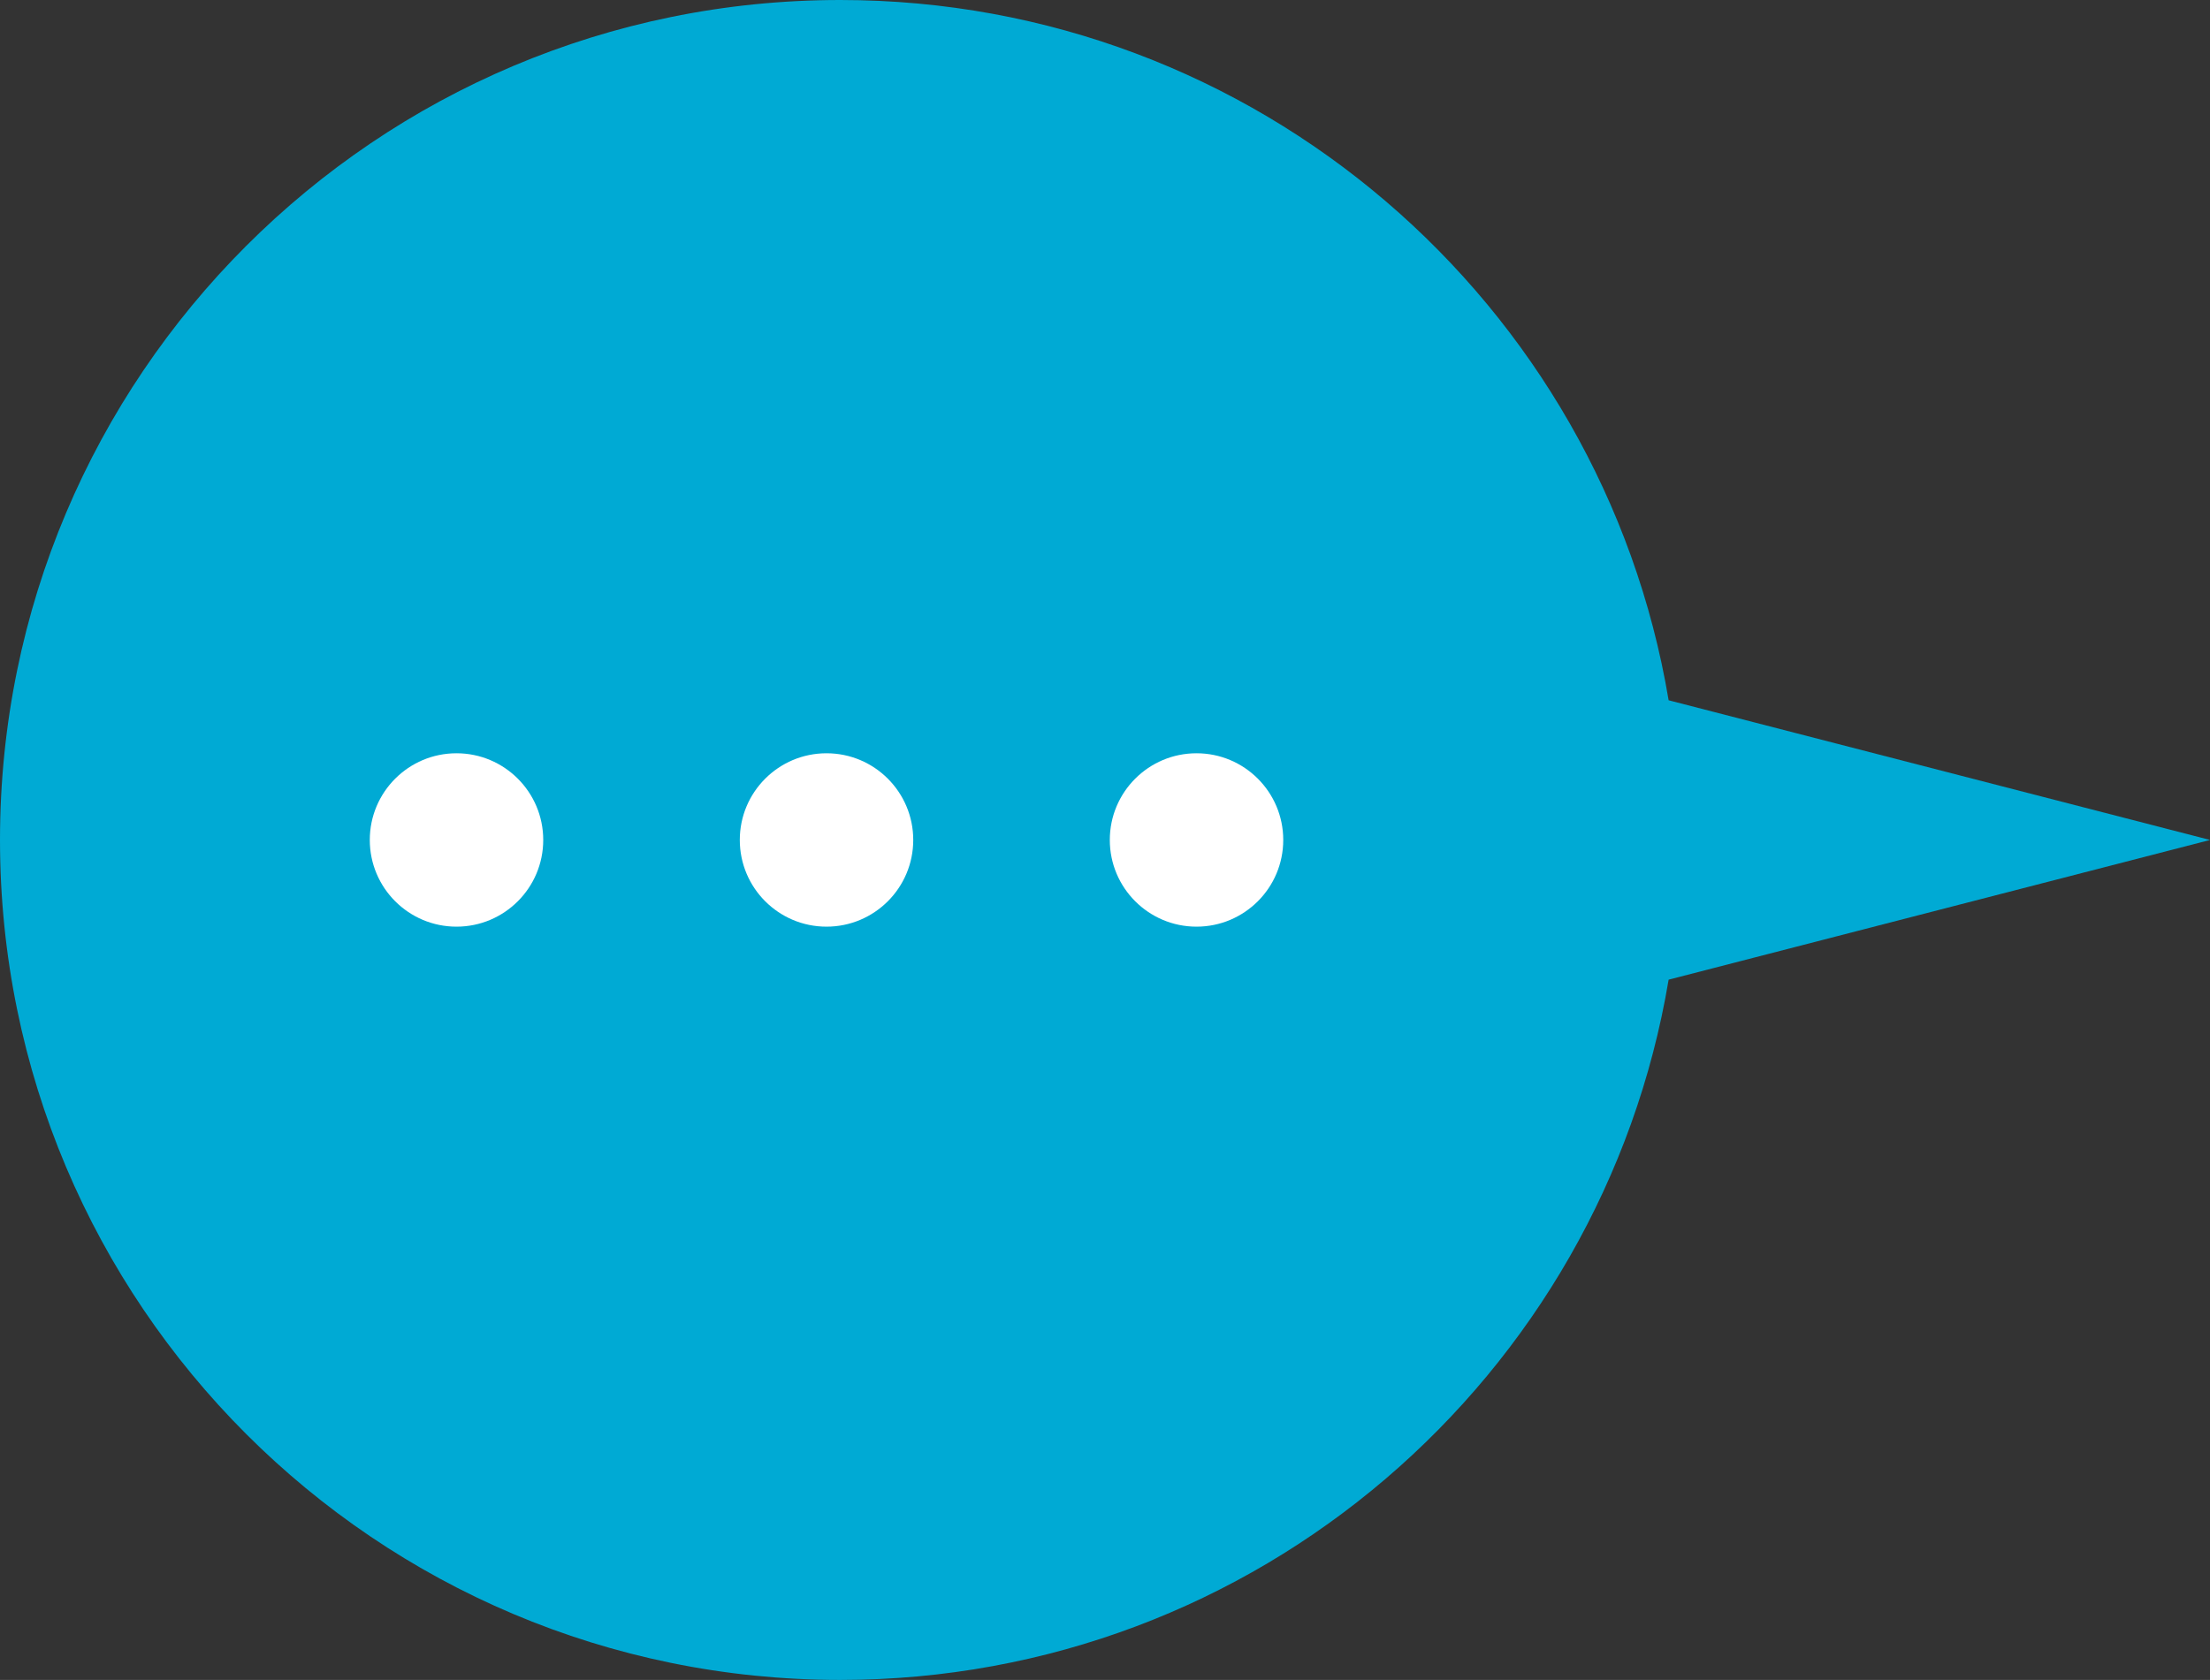 <?xml version="1.0" encoding="UTF-8"?>
<svg id="_レイヤー_2" data-name="レイヤー 2" xmlns="http://www.w3.org/2000/svg" width="51.02" height="38.794" viewBox="0 0 51.02 38.794">
  <rect x="0" y="0" width="51.02" height="38.794" fill="#333333" stroke="none"/>
  <defs>
    <style>
      .cls-1 {
        fill: #fff;
      }

      .cls-2 {
        fill: #00aad4;
      }
    </style>
  </defs>
  <g id="_レイヤー_1-2" data-name="レイヤー 1">
    <g>
      <path class="cls-2" d="M19.397,38.794c9.613,0,17.588-6.994,19.125-16.171l12.499-3.226-12.499-3.226C36.984,6.994,29.01,0,19.397,0,8.684,0,0,8.684,0,19.397s8.684,19.397,19.397,19.397Z"/>
      <g>
        <circle class="cls-1" cx="27.623" cy="19.397" r="2.002"/>
        <circle class="cls-1" cx="19.081" cy="19.397" r="2.002"/>
        <circle class="cls-1" cx="10.539" cy="19.397" r="2.002"/>
      </g>
    </g>
  </g>
</svg>